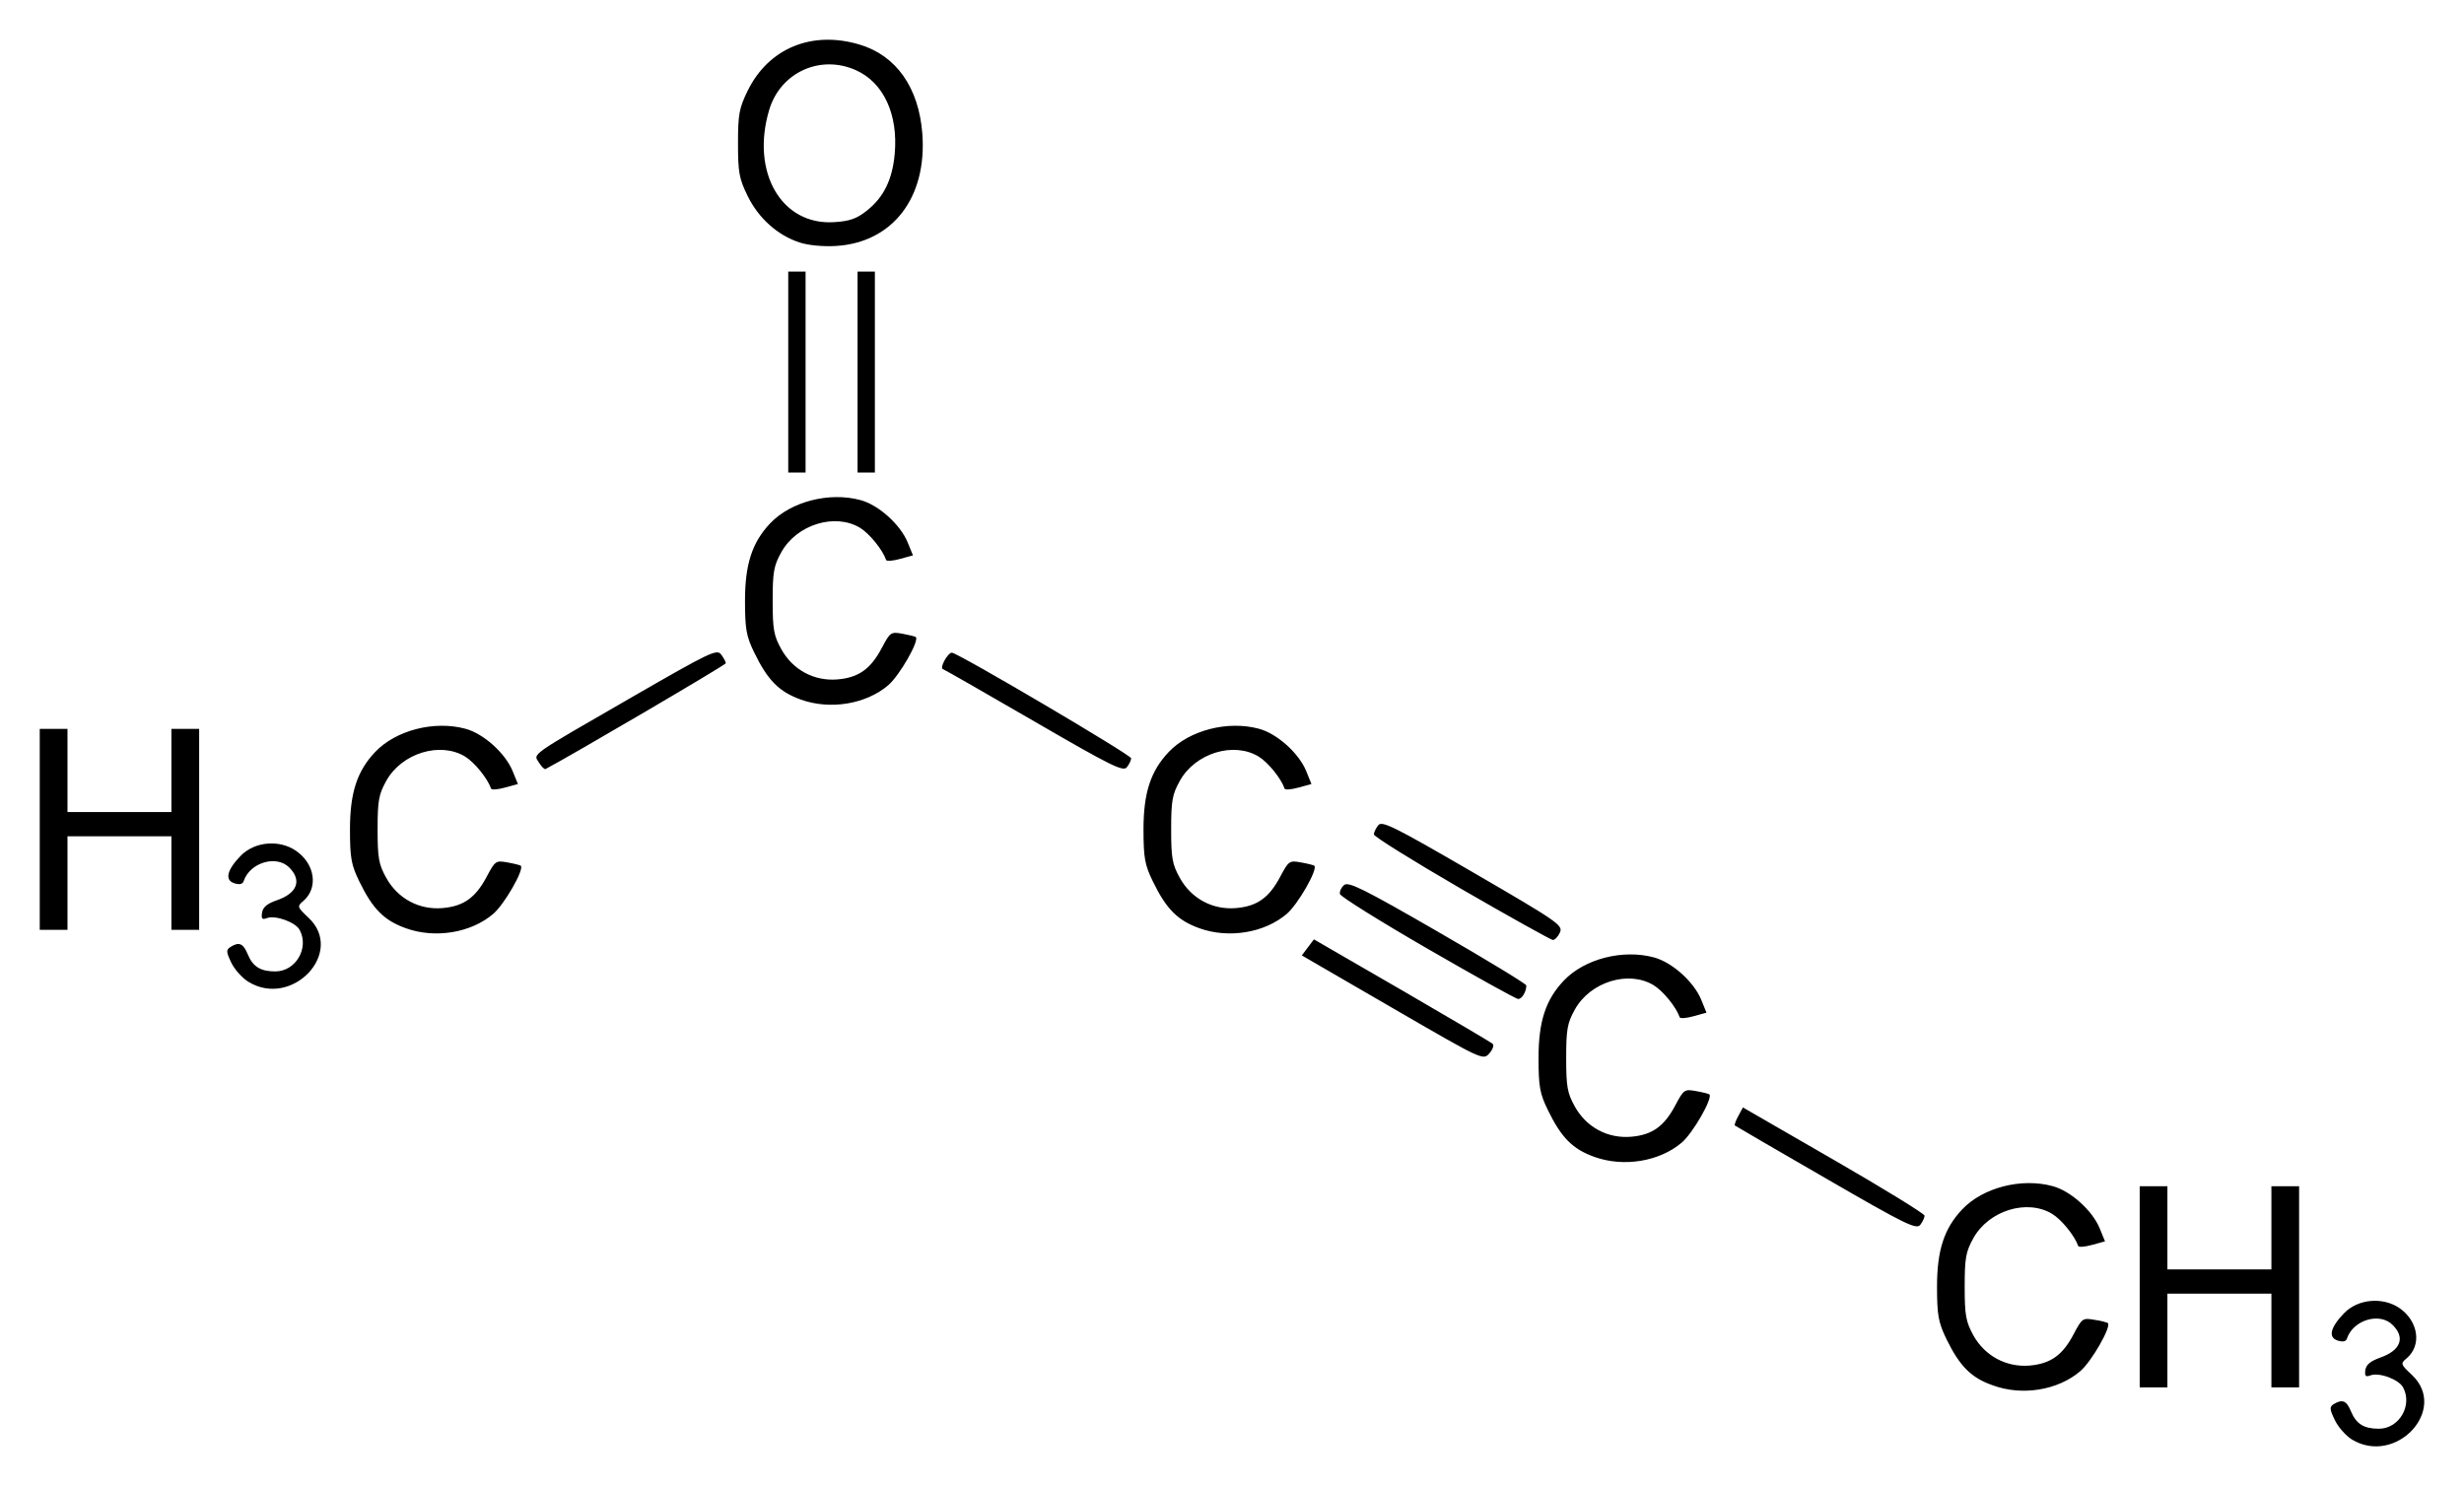 <?xml version="1.0" encoding="UTF-8" standalone="no"?>
<!-- Created with Inkscape (http://www.inkscape.org/) -->

<svg
   xmlns:dc="http://purl.org/dc/elements/1.1/"
   xmlns:cc="http://creativecommons.org/ns#"
   xmlns:rdf="http://www.w3.org/1999/02/22-rdf-syntax-ns#"
   xmlns:svg="http://www.w3.org/2000/svg"
   xmlns="http://www.w3.org/2000/svg"
   version="1.1"
   width="620"
   height="374.01"
   id="svg2">
  <defs
     id="defs4" />
  <g
     transform="translate(-381.79,-665.43)"
     id="layer1">
    <path
       d="m 973.56,1027.7 c -1.57,-1 -3.49,-3.2 -4.28,-4.9 -1.3,-2.7 -1.39,-3.3 -0.26,-4 2.18,-1.3 3.23,-0.9 4.36,1.9 1.31,3.1 3.23,4.3 6.98,4.3 5.14,0 8.54,-5.9 6.1,-10.4 -1.04,-2 -6.1,-3.9 -8.28,-3 -1.14,0.4 -1.4,0.2 -1.22,-1.4 0.26,-1.4 1.31,-2.2 3.75,-3.1 5.14,-1.8 6.36,-5 3.14,-8.2 -3.23,-3.3 -9.94,-1.3 -11.51,3.4 -0.27,0.8 -1.05,0.9 -2.36,0.5 -2.44,-0.8 -1.83,-3.3 1.66,-6.9 3.49,-3.6 9.68,-4.1 13.86,-1.3 4.8,3.3 5.76,9.4 1.83,12.7 -1.57,1.3 -1.48,1.5 1.4,4.2 9.15,8.7 -4.1,22.9 -15.17,16.2 z m -90.27,-13.6 c -5.5,-1.9 -8.37,-4.8 -11.75,-11.7 -2.02,-4.2 -2.34,-6 -2.35,-13.14 0,-9.16 1.78,-14.66 6.35,-19.48 5.21,-5.49 14.87,-7.97 22.73,-5.84 4.56,1.22 10.03,6.15 11.87,10.67 l 1.32,3.23 -3.27,0.9 c -1.8,0.5 -3.36,0.62 -3.48,0.26 -0.89,-2.58 -4.16,-6.61 -6.53,-8.06 -6.31,-3.85 -15.97,-0.88 -19.85,6.11 -1.9,3.42 -2.18,5 -2.18,12.21 0,7.14 0.28,8.74 2.18,12.24 2.91,5.2 8.3,8.1 14.23,7.6 5.25,-0.5 8.26,-2.6 11.06,-8 2.1,-4 2.29,-4 5.23,-3.5 1.67,0.2 3.17,0.7 3.33,0.8 0.93,0.9 -4.11,9.7 -6.93,12.1 -5.58,4.8 -14.59,6.3 -21.96,3.6 z m 36.9,-24.84 0,-25.29 3.48,0 3.49,0 0,10.46 0,10.47 13.09,0 13.08,0 0,-10.47 0,-10.46 3.49,0 3.48,0 0,25.29 0,25.34 -3.48,0 -3.49,0 0,-11.8 0,-11.8 -13.08,0 -13.09,0 0,11.8 0,11.8 -3.49,0 -3.48,0 0,-25.34 z m -78.93,-27.24 c -12.46,-7.2 -22.79,-13.2 -22.94,-13.34 -0.16,-0.13 0.23,-1.22 0.87,-2.39 l 1.16,-2.15 22.86,13.19 c 12.57,7.25 22.85,13.57 22.85,14.05 0,0.48 -0.48,1.51 -1.07,2.29 -0.97,1.27 -3.6,0 -23.73,-11.65 z m -58.25,-5.42 c -5.49,-1.96 -8.36,-4.84 -11.74,-11.81 -2.03,-4.16 -2.34,-5.9 -2.35,-13.08 0,-9.16 1.78,-14.66 6.35,-19.48 5.2,-5.49 14.87,-7.97 22.72,-5.84 4.56,1.23 10.04,6.15 11.88,10.67 l 1.31,3.23 -3.27,0.9 c -1.79,0.5 -3.35,0.62 -3.47,0.26 -0.89,-2.58 -4.16,-6.61 -6.54,-8.06 -6.3,-3.85 -15.96,-0.87 -19.84,6.11 -1.9,3.42 -2.18,5 -2.18,12.21 0,7.21 0.28,8.79 2.18,12.21 2.91,5.24 8.3,8.11 14.23,7.59 5.25,-0.47 8.26,-2.62 11.06,-7.92 2.1,-3.96 2.29,-4.1 5.23,-3.56 1.68,0.3 3.17,0.68 3.33,0.82 0.92,0.91 -4.11,9.7 -6.93,12.12 -5.58,4.77 -14.59,6.27 -21.97,3.63 z m -50.86,-37.5 -22.79,-13.22 1.52,-2.02 1.52,-2.02 22.15,12.81 c 12.18,7.06 22.46,13.13 22.84,13.49 0.37,0.37 0,1.47 -0.88,2.43 -1.54,1.74 -1.77,1.63 -24.36,-11.47 z M 741,904.2 c -11.99,-6.93 -21.91,-13.13 -22.05,-13.77 -0.14,-0.64 0.33,-1.66 1.06,-2.27 1.1,-0.91 4.97,1.01 23.58,11.75 12.24,7.06 22.26,13.15 22.26,13.53 0,1.58 -1.12,3.45 -2.06,3.4 -0.54,0 -10.8,-5.71 -22.79,-12.64 z m -296.69,8.33 c -1.56,-0.95 -3.52,-3.13 -4.33,-4.84 -1.29,-2.71 -1.31,-3.22 -0.21,-3.92 2.17,-1.38 3.2,-0.94 4.35,1.81 1.29,3.13 3.22,4.33 6.94,4.33 5.14,0 8.58,-5.87 6.13,-10.45 -1.04,-1.95 -6.13,-3.78 -8.24,-2.97 -1.2,0.46 -1.45,0.18 -1.22,-1.37 0.21,-1.38 1.3,-2.29 3.7,-3.11 5.16,-1.77 6.39,-5 3.14,-8.26 -3.25,-3.24 -9.91,-1.25 -11.47,3.44 -0.26,0.76 -1.04,0.95 -2.34,0.53 -2.48,-0.79 -1.89,-3.32 1.6,-6.92 3.47,-3.57 9.69,-4.14 13.88,-1.27 4.82,3.29 5.71,9.37 1.86,12.66 -1.59,1.36 -1.54,1.5 1.34,4.22 9.19,8.67 -4.11,22.84 -15.13,16.12 z M 749.5,889.15 c -12.11,-7.03 -22.01,-13.19 -22.01,-13.72 0,-0.51 0.49,-1.55 1.09,-2.3 0.96,-1.2 3.89,0.26 23.84,11.84 21.51,12.5 22.69,13.32 21.88,15.16 -0.48,1.06 -1.3,1.9 -1.82,1.86 -0.53,-0.1 -10.87,-5.82 -22.98,-12.84 z m -265.56,9.9 c -5.5,-1.96 -8.37,-4.84 -11.75,-11.81 -2.02,-4.16 -2.34,-5.9 -2.34,-13.08 0,-9.16 1.77,-14.66 6.34,-19.48 5.21,-5.48 14.87,-7.97 22.73,-5.84 4.56,1.23 10.03,6.15 11.87,10.67 l 1.32,3.24 -3.27,0.89 c -1.8,0.5 -3.36,0.62 -3.48,0.27 -0.89,-2.58 -4.16,-6.61 -6.53,-8.07 -6.3,-3.84 -15.97,-0.87 -19.85,6.11 -1.9,3.42 -2.18,5 -2.18,12.21 0,7.21 0.28,8.79 2.18,12.21 2.92,5.24 8.3,8.12 14.23,7.59 5.25,-0.47 8.26,-2.62 11.06,-7.92 2.1,-3.96 2.29,-4.1 5.23,-3.56 1.68,0.3 3.18,0.68 3.33,0.83 0.93,0.9 -4.1,9.69 -6.93,12.11 -5.58,4.78 -14.59,6.27 -21.96,3.63 z m 199.67,0 c -5.49,-1.96 -8.36,-4.84 -11.74,-11.81 -2.03,-4.16 -2.34,-5.9 -2.35,-13.08 0,-9.16 1.78,-14.66 6.35,-19.48 5.2,-5.48 14.86,-7.97 22.72,-5.84 4.56,1.23 10.04,6.15 11.88,10.67 l 1.31,3.24 -3.27,0.89 c -1.79,0.5 -3.35,0.62 -3.48,0.27 -0.88,-2.58 -4.15,-6.61 -6.53,-8.07 -6.3,-3.84 -15.96,-0.87 -19.84,6.11 -1.9,3.42 -2.18,5 -2.18,12.21 0,7.21 0.28,8.79 2.18,12.21 2.91,5.24 8.3,8.12 14.23,7.59 5.25,-0.47 8.26,-2.62 11.05,-7.92 2.11,-3.96 2.3,-4.1 5.24,-3.56 1.68,0.3 3.17,0.68 3.33,0.83 0.92,0.9 -4.11,9.69 -6.93,12.11 -5.59,4.78 -14.59,6.27 -21.97,3.63 z m -291.82,-24.89 0,-25.29 3.49,0 3.49,0 0,10.47 0,10.46 13.07,0 13.08,0 0,-10.46 0,-10.47 3.49,0 3.49,0 0,25.29 0,25.29 -3.49,0 -3.49,0 0,-11.77 0,-11.78 -13.08,0 -13.07,0 0,11.78 0,11.77 -3.49,0 -3.49,0 0,-25.29 z m 250.25,-27.18 c -12.23,-7.09 -22.59,-13.02 -23.01,-13.16 -0.86,-0.32 1.25,-4.13 2.27,-4.13 1.43,0 45.15,25.76 45.12,26.58 0,0.49 -0.5,1.5 -1.08,2.25 -0.93,1.18 -3.9,-0.28 -23.3,-11.54 z m -124.62,10.4 c -1.47,-2.34 -2.82,-1.39 23.4,-16.51 19.85,-11.44 21.37,-12.16 22.45,-10.69 0.64,0.87 1.16,1.85 1.16,2.17 0,0.41 -39.32,23.47 -45.38,26.63 -0.26,0.13 -0.99,-0.58 -1.63,-1.6 z m 65.92,-15.87 c -5.5,-1.97 -8.36,-4.84 -11.75,-11.82 -2.02,-4.16 -2.33,-5.89 -2.34,-13.08 0,-9.15 1.78,-14.66 6.34,-19.48 5.21,-5.48 14.87,-7.97 22.73,-5.84 4.56,1.23 10.03,6.16 11.87,10.67 l 1.32,3.24 -3.27,0.9 c -1.8,0.49 -3.36,0.62 -3.48,0.26 -0.89,-2.58 -4.16,-6.61 -6.53,-8.07 -6.3,-3.84 -15.96,-0.87 -19.84,6.11 -1.91,3.42 -2.18,5 -2.18,12.21 0,7.21 0.27,8.79 2.18,12.21 2.91,5.24 8.3,8.12 14.23,7.59 5.24,-0.47 8.25,-2.62 11.05,-7.91 2.1,-3.97 2.29,-4.11 5.23,-3.57 1.69,0.31 3.18,0.68 3.33,0.83 0.93,0.91 -4.1,9.69 -6.93,12.11 -5.58,4.78 -14.59,6.27 -21.96,3.64 z m -3.21,-82.45 0,-25.28 2.18,0 2.18,0 0,25.28 0,25.29 -2.18,0 -2.18,0 0,-25.29 z m 17.44,0 0,-25.28 2.18,0 2.18,0 0,25.28 0,25.29 -2.18,0 -2.18,0 0,-25.29 z M 583,726.46 c -5.55,-1.81 -10.31,-6.07 -13.07,-11.68 -2.16,-4.4 -2.44,-5.96 -2.44,-13.26 0,-7.32 0.28,-8.87 2.45,-13.28 5.25,-10.68 16.14,-15.18 28.12,-11.6 9.25,2.75 14.93,10.84 15.81,22.43 1.22,16.09 -7.47,27.39 -21.71,28.26 -3.22,0.2 -7.01,-0.16 -9.16,-0.87 z m 16.95,-8.05 c 4.22,-3.36 6.39,-7.8 6.97,-14.25 0.9,-9.91 -2.78,-17.89 -9.68,-21.03 -9.02,-4.09 -19.11,0.51 -21.92,10.01 -4.65,15.64 3.12,29.04 16.34,28.2 3.97,-0.25 5.69,-0.86 8.29,-2.93 z"
       id="path2996"
       style="fill:#000000" />
  </g>
</svg>
